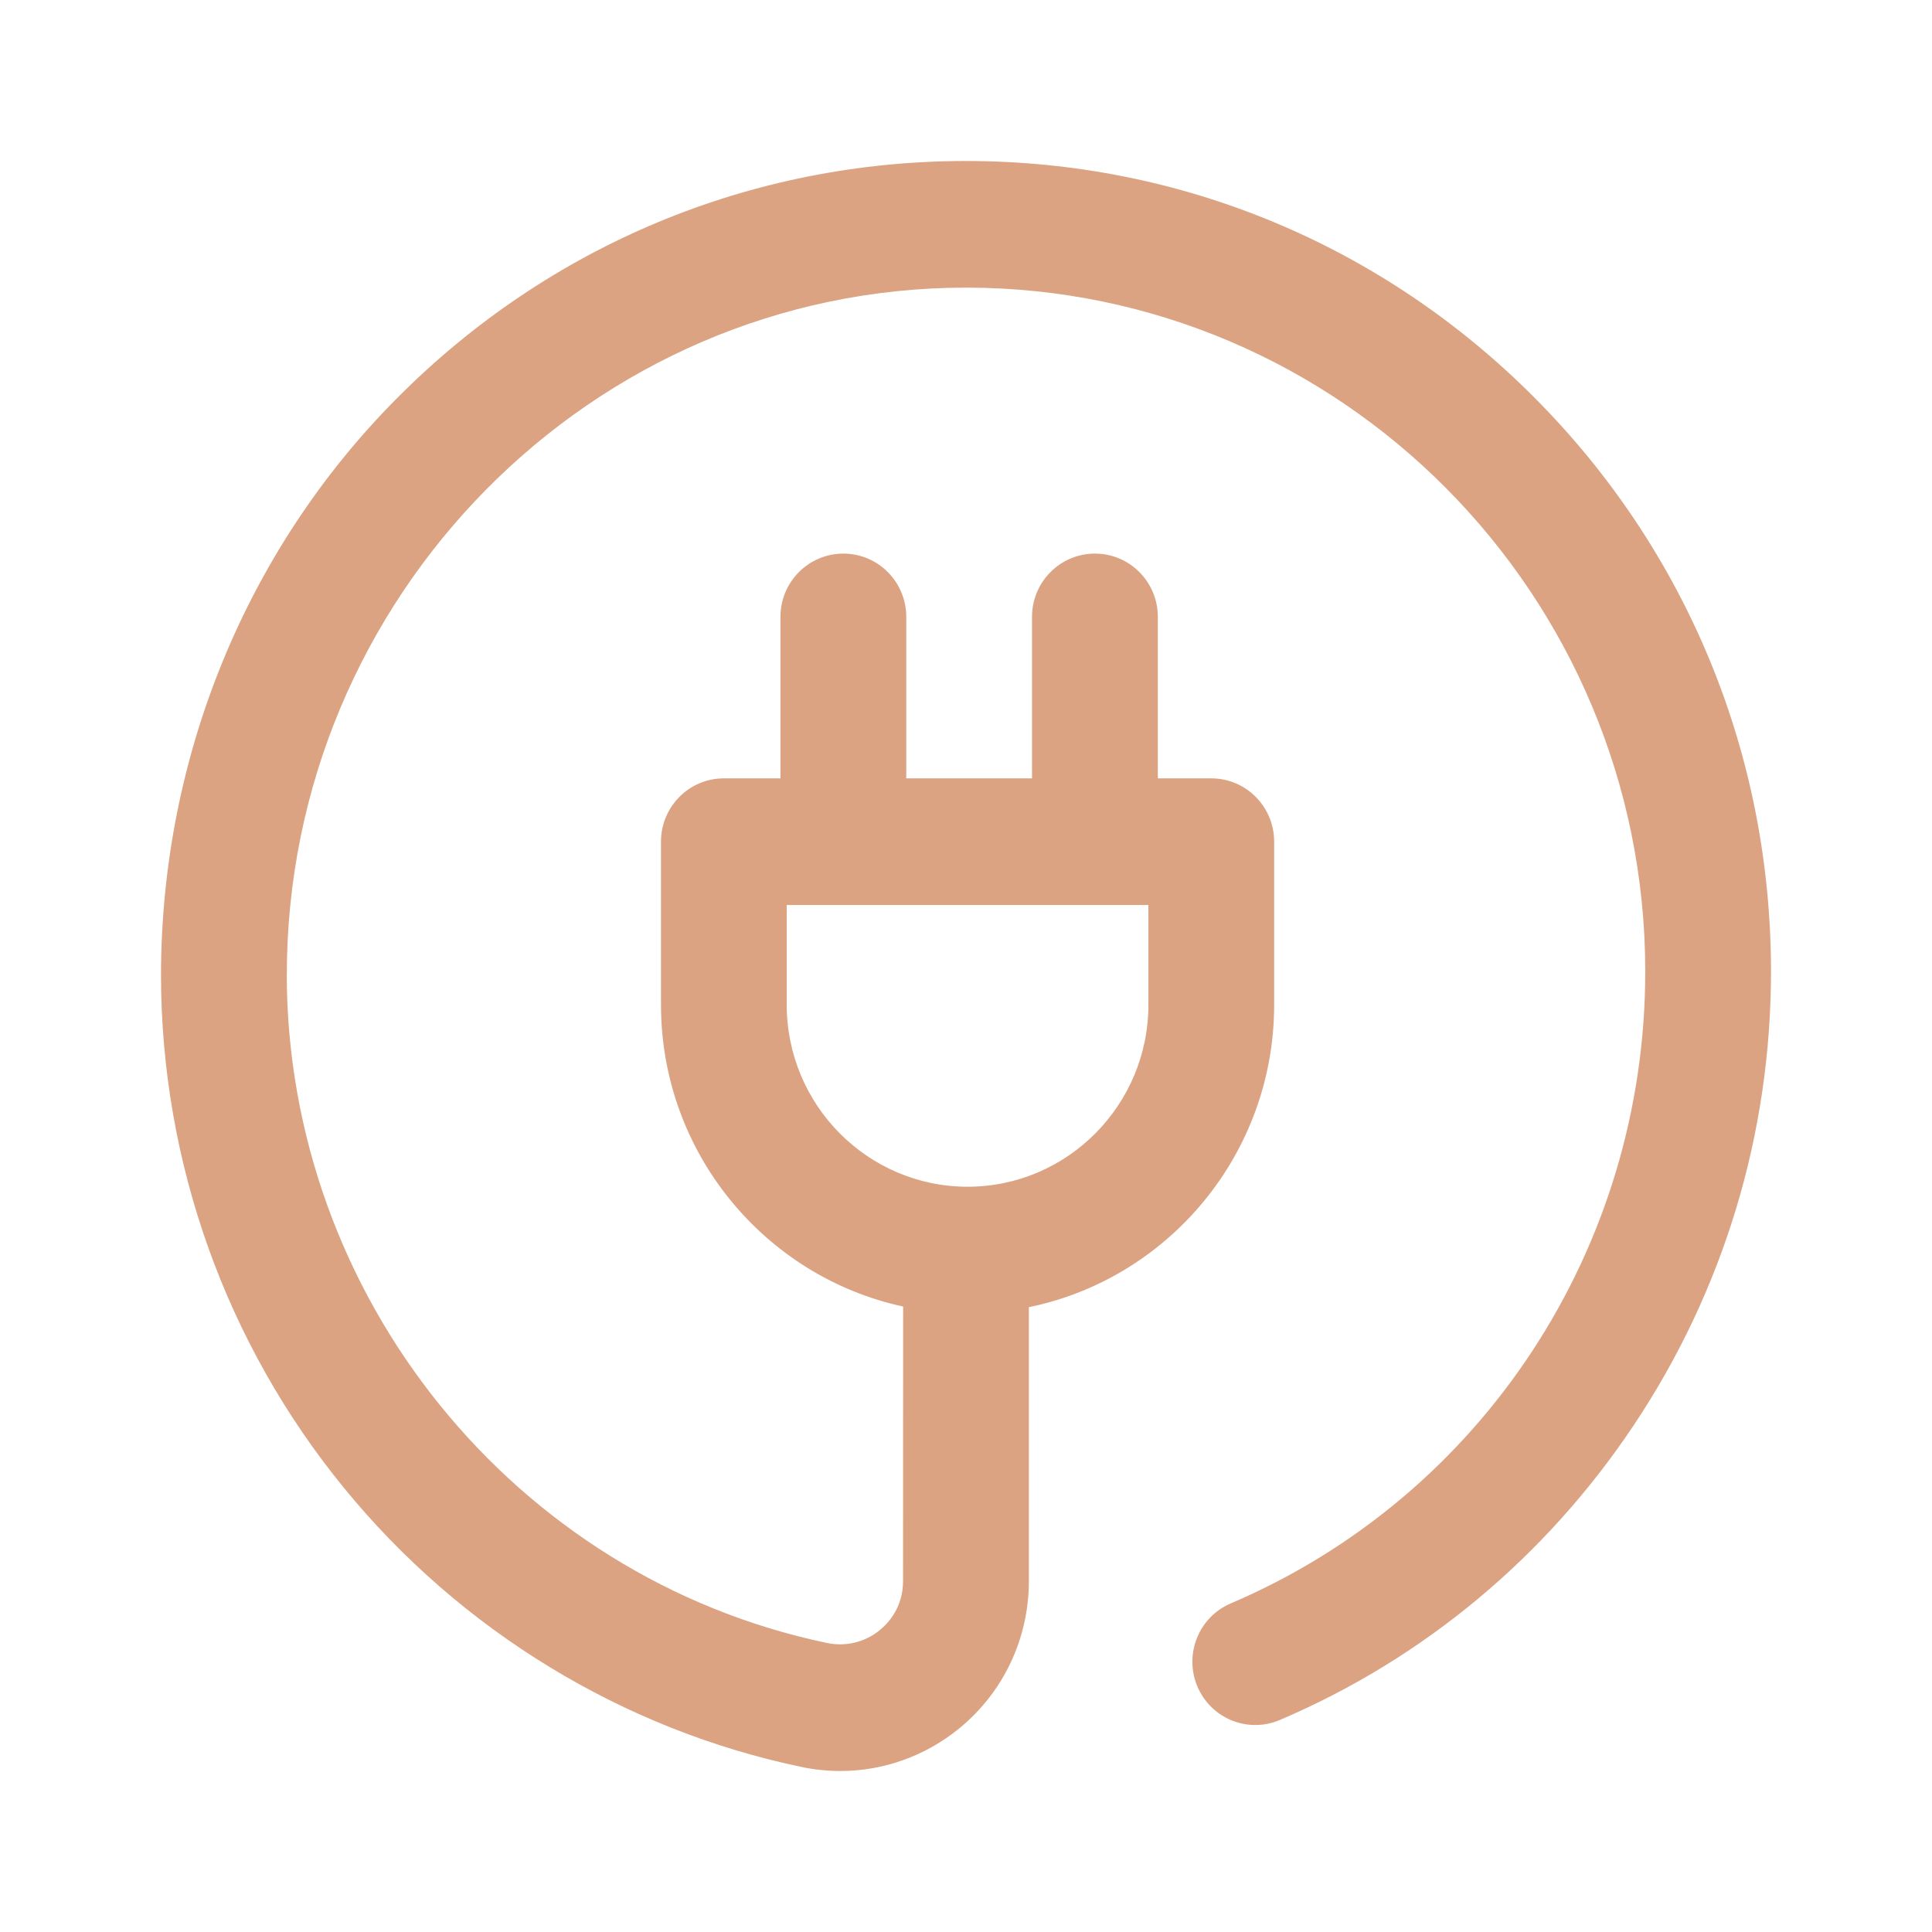 <svg width="24" height="24" viewBox="0 0 24 24" fill="none" xmlns="http://www.w3.org/2000/svg">
<path d="M19.071 4.949C17.182 3.047 14.671 2 12 2C9.329 2 6.818 3.047 4.929 4.949C3.044 6.847 2.004 9.424 2 12.107C2 14.436 2.807 16.692 4.275 18.486C5.722 20.257 7.74 21.487 9.958 21.95C10.118 21.984 10.279 22 10.439 22C10.973 22 11.493 21.816 11.917 21.47C12.466 21.02 12.781 20.353 12.781 19.64L12.781 16.238C14.518 15.882 15.828 14.333 15.828 12.481V10.456C15.828 10.021 15.478 9.669 15.047 9.669H14.383V7.663C14.383 7.229 14.033 6.877 13.602 6.877C13.17 6.877 12.82 7.229 12.82 7.663V9.669H11.258V7.663C11.258 7.229 10.908 6.877 10.477 6.877C10.045 6.877 9.695 7.229 9.695 7.663V9.669H8.992C8.561 9.669 8.211 10.021 8.211 10.456V12.481C8.211 14.319 9.502 15.859 11.219 16.23L11.218 19.64C11.218 19.965 11.038 20.161 10.93 20.249C10.747 20.4 10.508 20.458 10.275 20.41C6.39 19.598 3.569 16.108 3.562 12.107C3.562 12.107 3.563 12.117 3.563 12.107C3.563 7.423 7.348 3.573 12 3.573C16.652 3.573 20.438 7.384 20.438 12.068C20.438 15.502 18.417 18.583 15.289 19.918C14.892 20.087 14.706 20.549 14.874 20.949C15.043 21.349 15.501 21.536 15.899 21.366C17.684 20.605 19.204 19.339 20.294 17.706C21.41 16.035 22 14.086 22 12.068C22 9.379 20.96 6.85 19.071 4.949ZM9.773 12.481V11.242H14.266V12.481C14.266 13.728 13.258 14.742 12.02 14.742C10.781 14.742 9.773 13.728 9.773 12.481Z" fill="#DBA382"/>
</svg>
